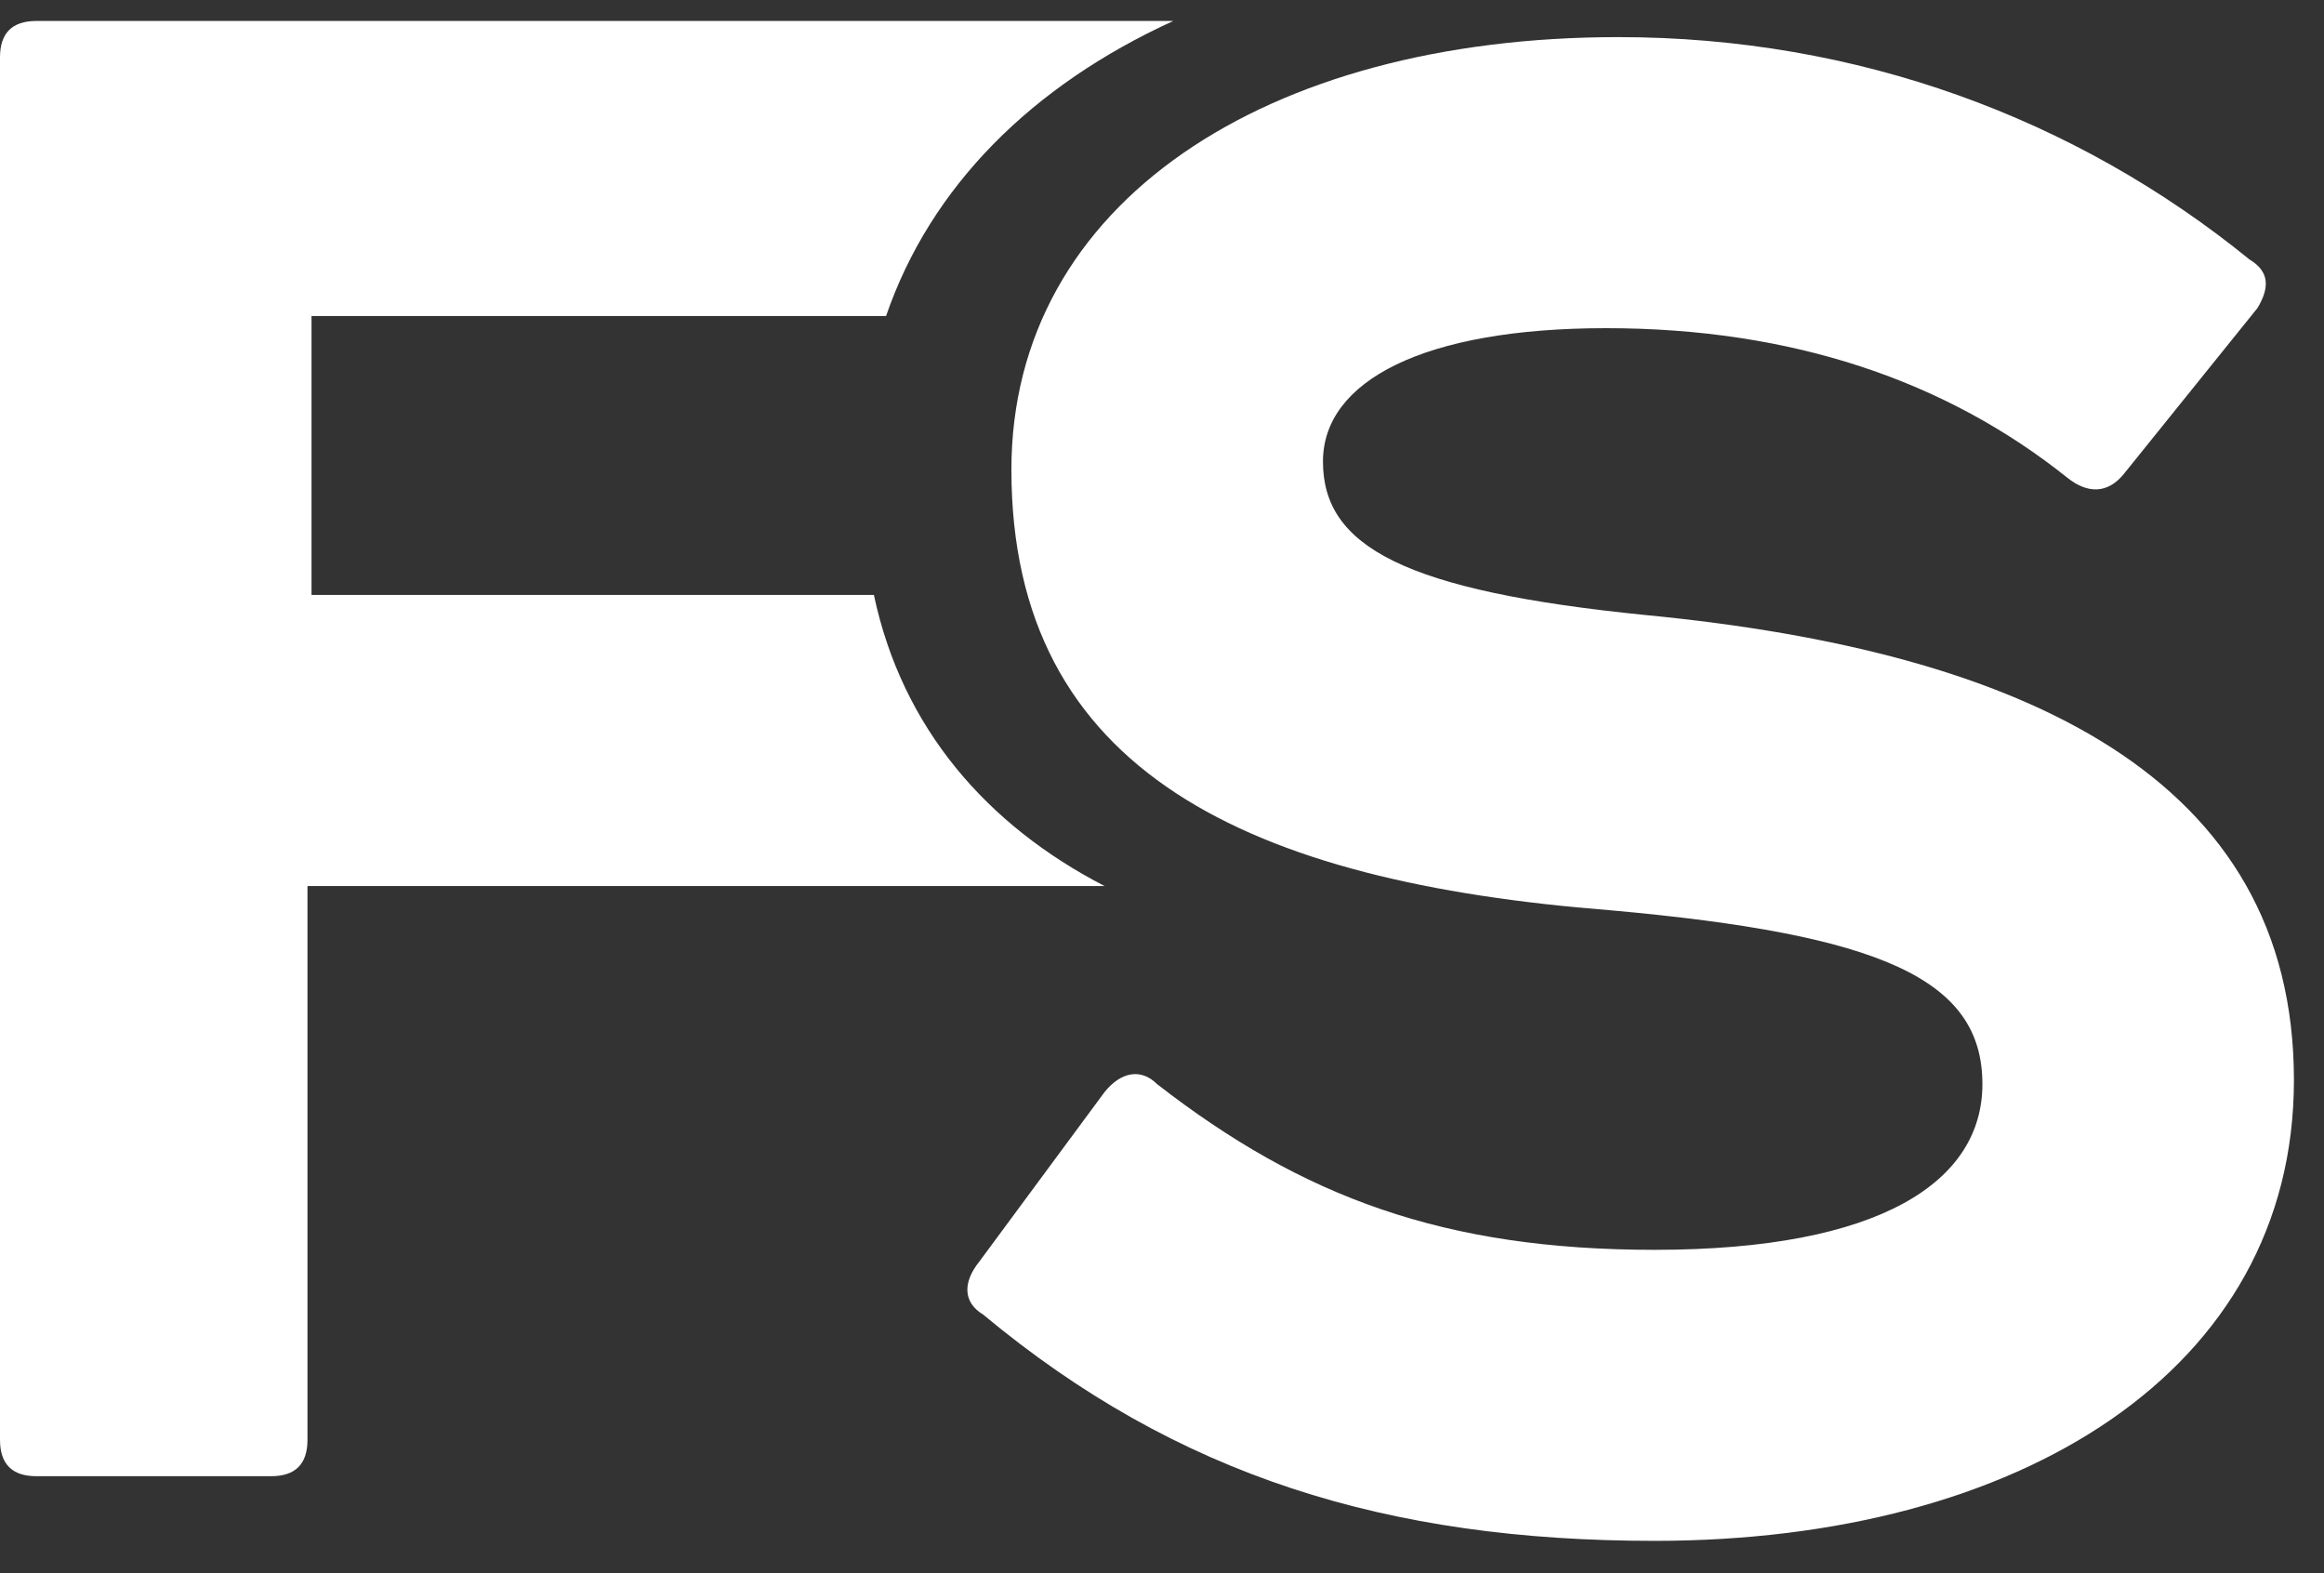 <?xml version="1.0" encoding="UTF-8"?> <svg xmlns="http://www.w3.org/2000/svg" width="65" height="44" viewBox="0 0 65 44" fill="none"><rect x="0" y="0" width="65" height="44" fill="#333333" stroke="none"/><path d="M24.442 16.639H8.713V8.839H24.782C26.026 5.221 28.855 2.395 32.816 0.586H1.018C0.34 0.586 0 0.925 0 1.603V40.267C0 40.946 0.34 41.285 1.018 41.285H7.582C8.261 41.285 8.6 40.946 8.6 40.267V24.779H30.892C27.61 23.083 25.234 20.37 24.442 16.639Z" fill="white"></path><path d="M62.915 7.256C63.48 7.595 63.48 8.047 63.141 8.613L59.407 13.248C58.954 13.813 58.388 13.813 57.822 13.361C54.428 10.648 50.128 9.178 44.922 9.178C39.831 9.178 37.002 10.648 37.002 12.909C37.002 15.283 39.265 16.526 46.054 17.204C56.578 18.222 64.159 21.727 64.159 30.206C64.159 38.345 56.465 43.093 46.28 43.093C38.812 43.093 32.928 41.285 27.496 36.763C26.93 36.423 26.93 35.858 27.383 35.293L30.891 30.545C31.344 29.979 31.91 29.866 32.362 30.319C36.436 33.484 40.396 34.954 46.28 34.954C52.617 34.954 55.446 33.032 55.446 30.319C55.446 27.379 52.617 26.136 45.036 25.457C34.965 24.666 28.288 21.614 28.288 13.135C28.288 5.673 35.417 1.038 45.262 1.038C51.938 1.038 58.049 3.299 62.915 7.256Z" fill="white"></path></svg> 